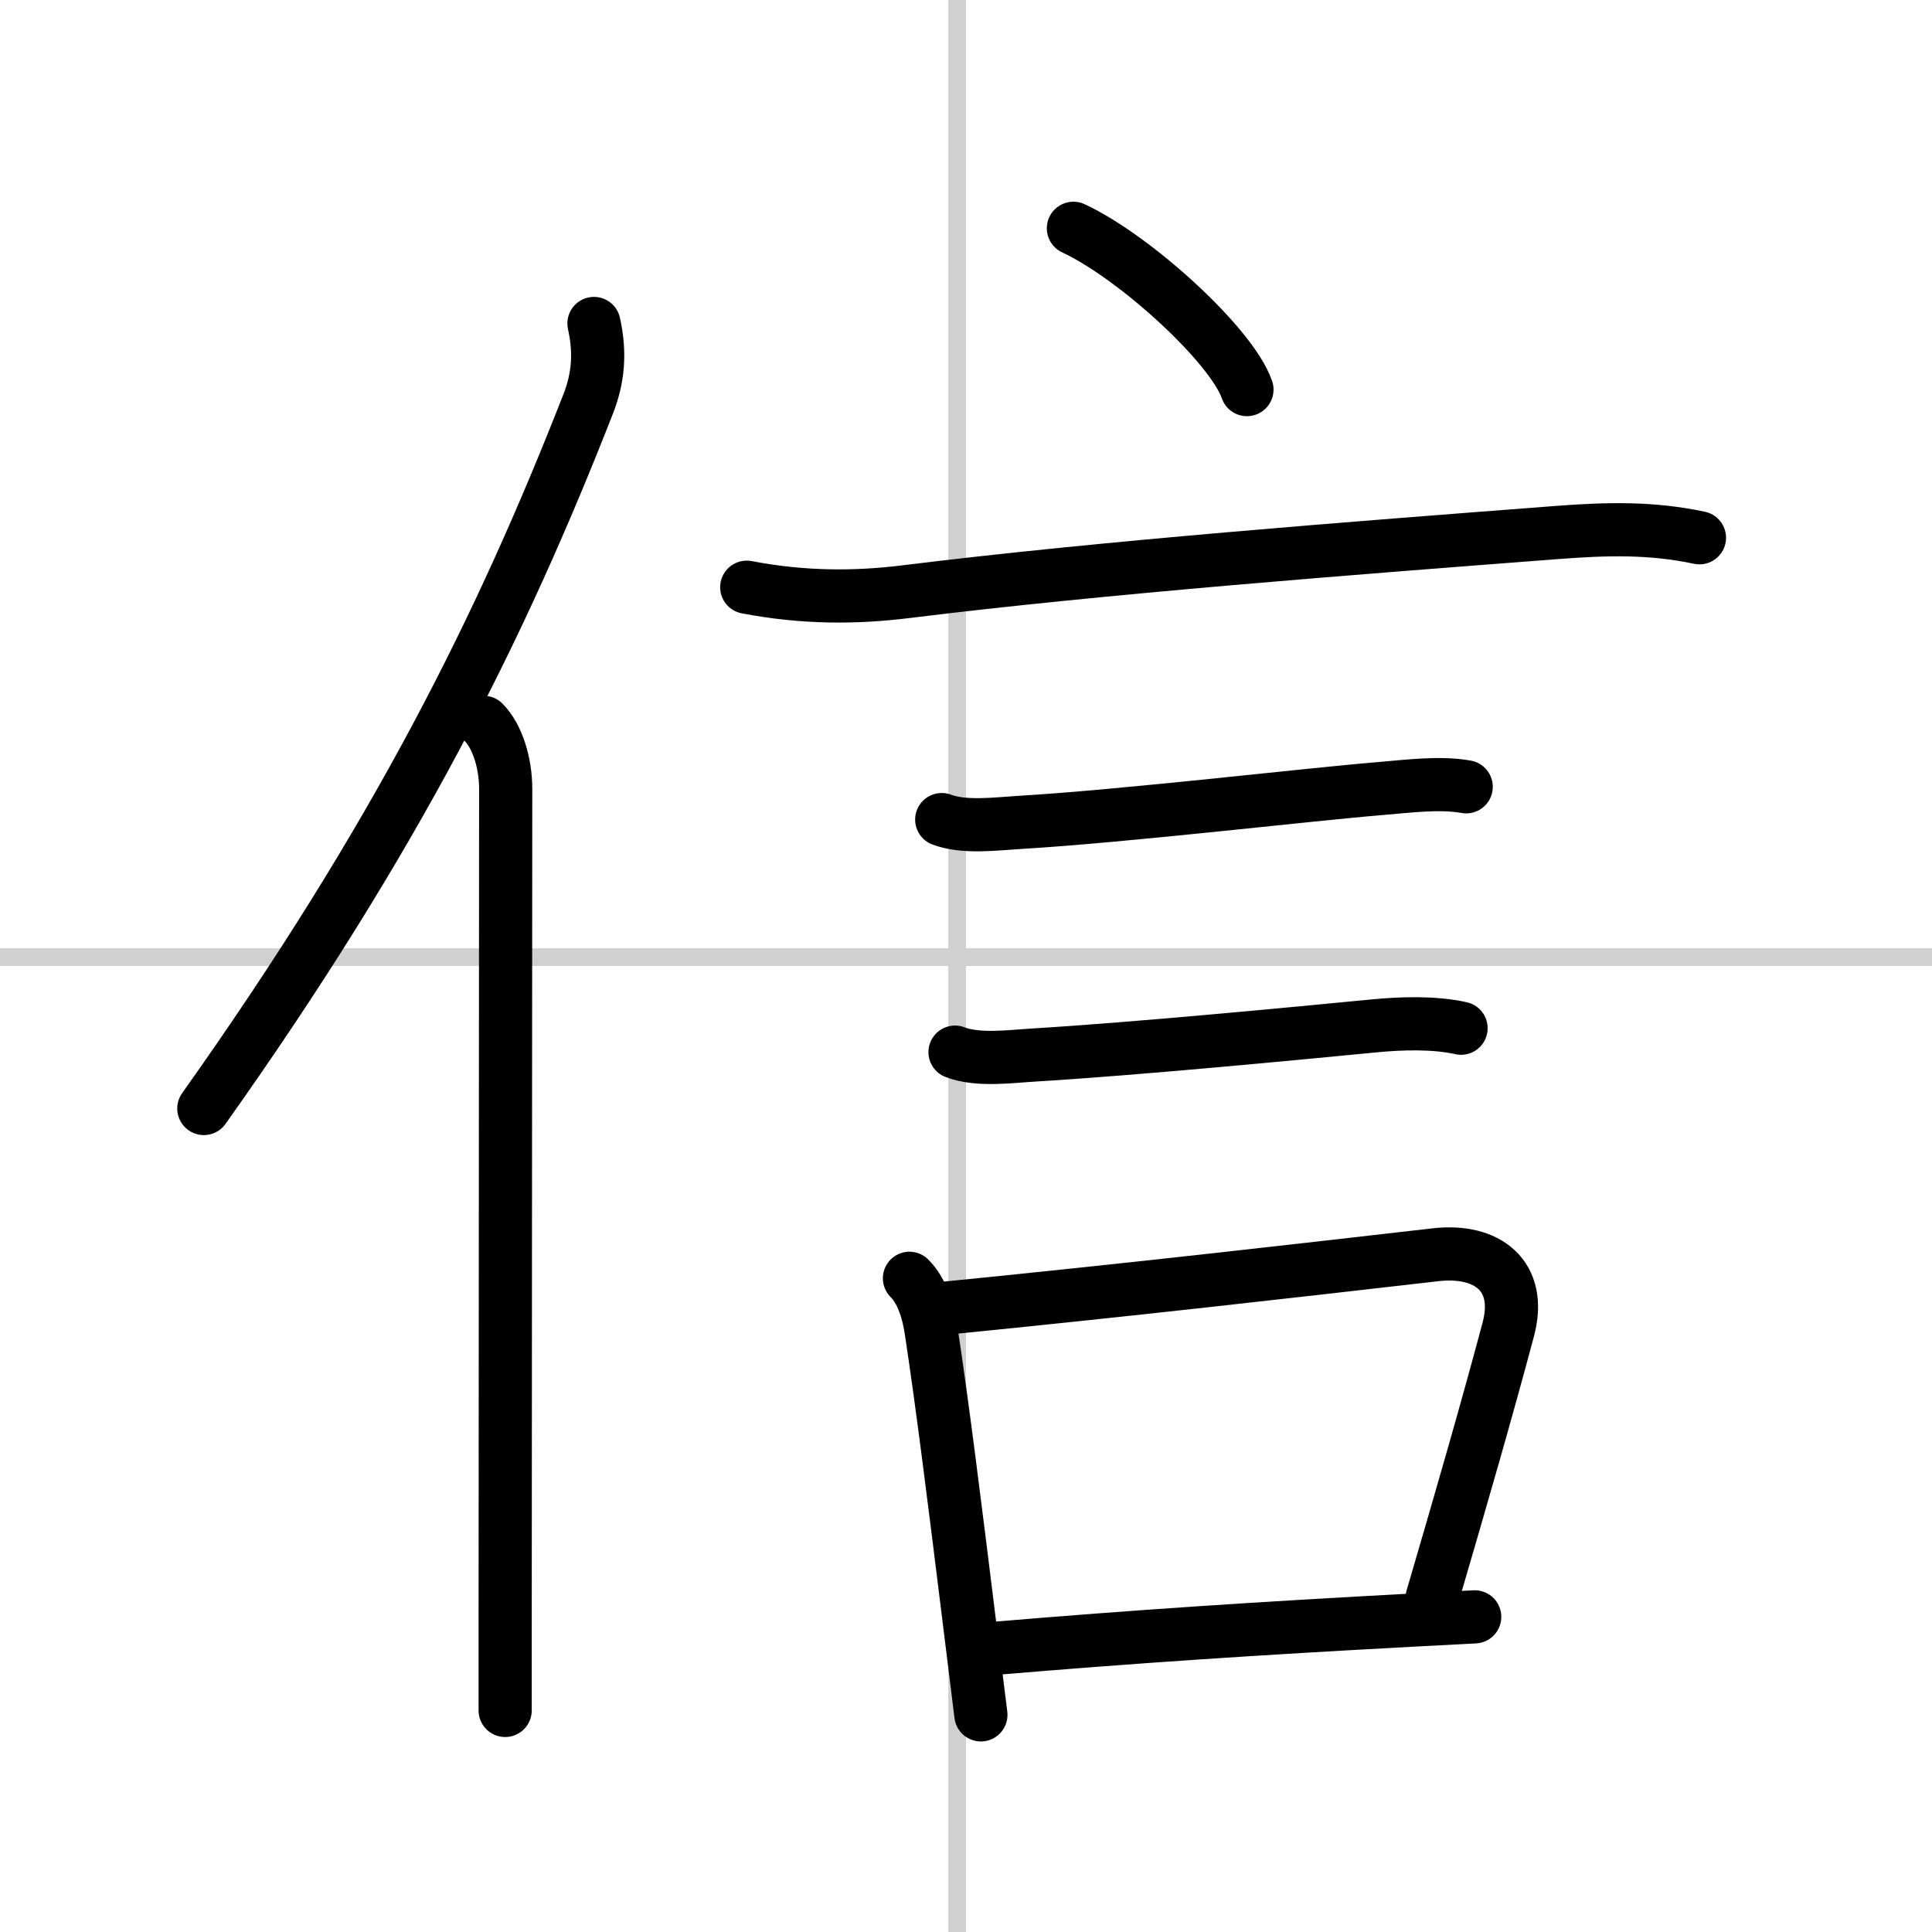 <svg width="400" height="400" viewBox="0 0 109 109" xmlns="http://www.w3.org/2000/svg"><rect x="0" y="0" width="109" height="109" fill="#808080" stroke="none"/><g fill="none" stroke="#000" stroke-linecap="round" stroke-linejoin="round" stroke-width="3"><rect width="100%" height="100%" fill="#fff" stroke="#fff"/><line x1="54" x2="54" y2="109" stroke="#d0d0d0" stroke-width="1"/><line x2="109" y1="54" y2="54" stroke="#d0d0d0" stroke-width="1"/><path d="m33.51 18.25c0.37 1.66 0.24 3.07-0.31 4.5-4.91 12.55-10.8 24.44-21.7 39.79"/><path d="m27.28 40.75c0.8 0.8 1.25 2.33 1.25 3.75 0 10.95-0.03 35.6-0.03 47.38v4.62"/><path d="m60.56 12.88c3.46 1.61 8.93 6.6 9.79 9.1"/><path d="m42.13 33.13c3.25 0.62 6.17 0.6 9 0.25 11.12-1.38 25.27-2.46 36.75-3.34 2.77-0.21 5.28-0.28 8 0.3"/><path d="m53.13 46.24c1.27 0.48 3.05 0.24 4.38 0.16 5.92-0.35 16.22-1.57 20.36-1.91 1.56-0.13 3.38-0.37 4.85-0.1"/><path d="m53.88 59.36c1.3 0.5 3.14 0.24 4.49 0.16 5.77-0.35 14.8-1.22 19.14-1.64 1.53-0.15 3.41-0.21 4.92 0.13"/><path d="m51.31 72.12c0.72 0.72 1.07 1.88 1.23 2.99 0.61 4 1.31 9.58 2.24 17.12 0.18 1.43 0.36 2.94 0.56 4.52"/><path d="m53.18 73.82c10.37-1.03 19.55-2.08 27.82-3.03 2.9-0.33 4.91 1.18 4.09 4.23-1.19 4.46-2.58 9.29-4.29 15.12"/><path d="m56.08 93c7.92-0.67 14.91-1.13 23.68-1.6 1.12-0.06 2.26-0.12 3.44-0.18"/></g></svg>
